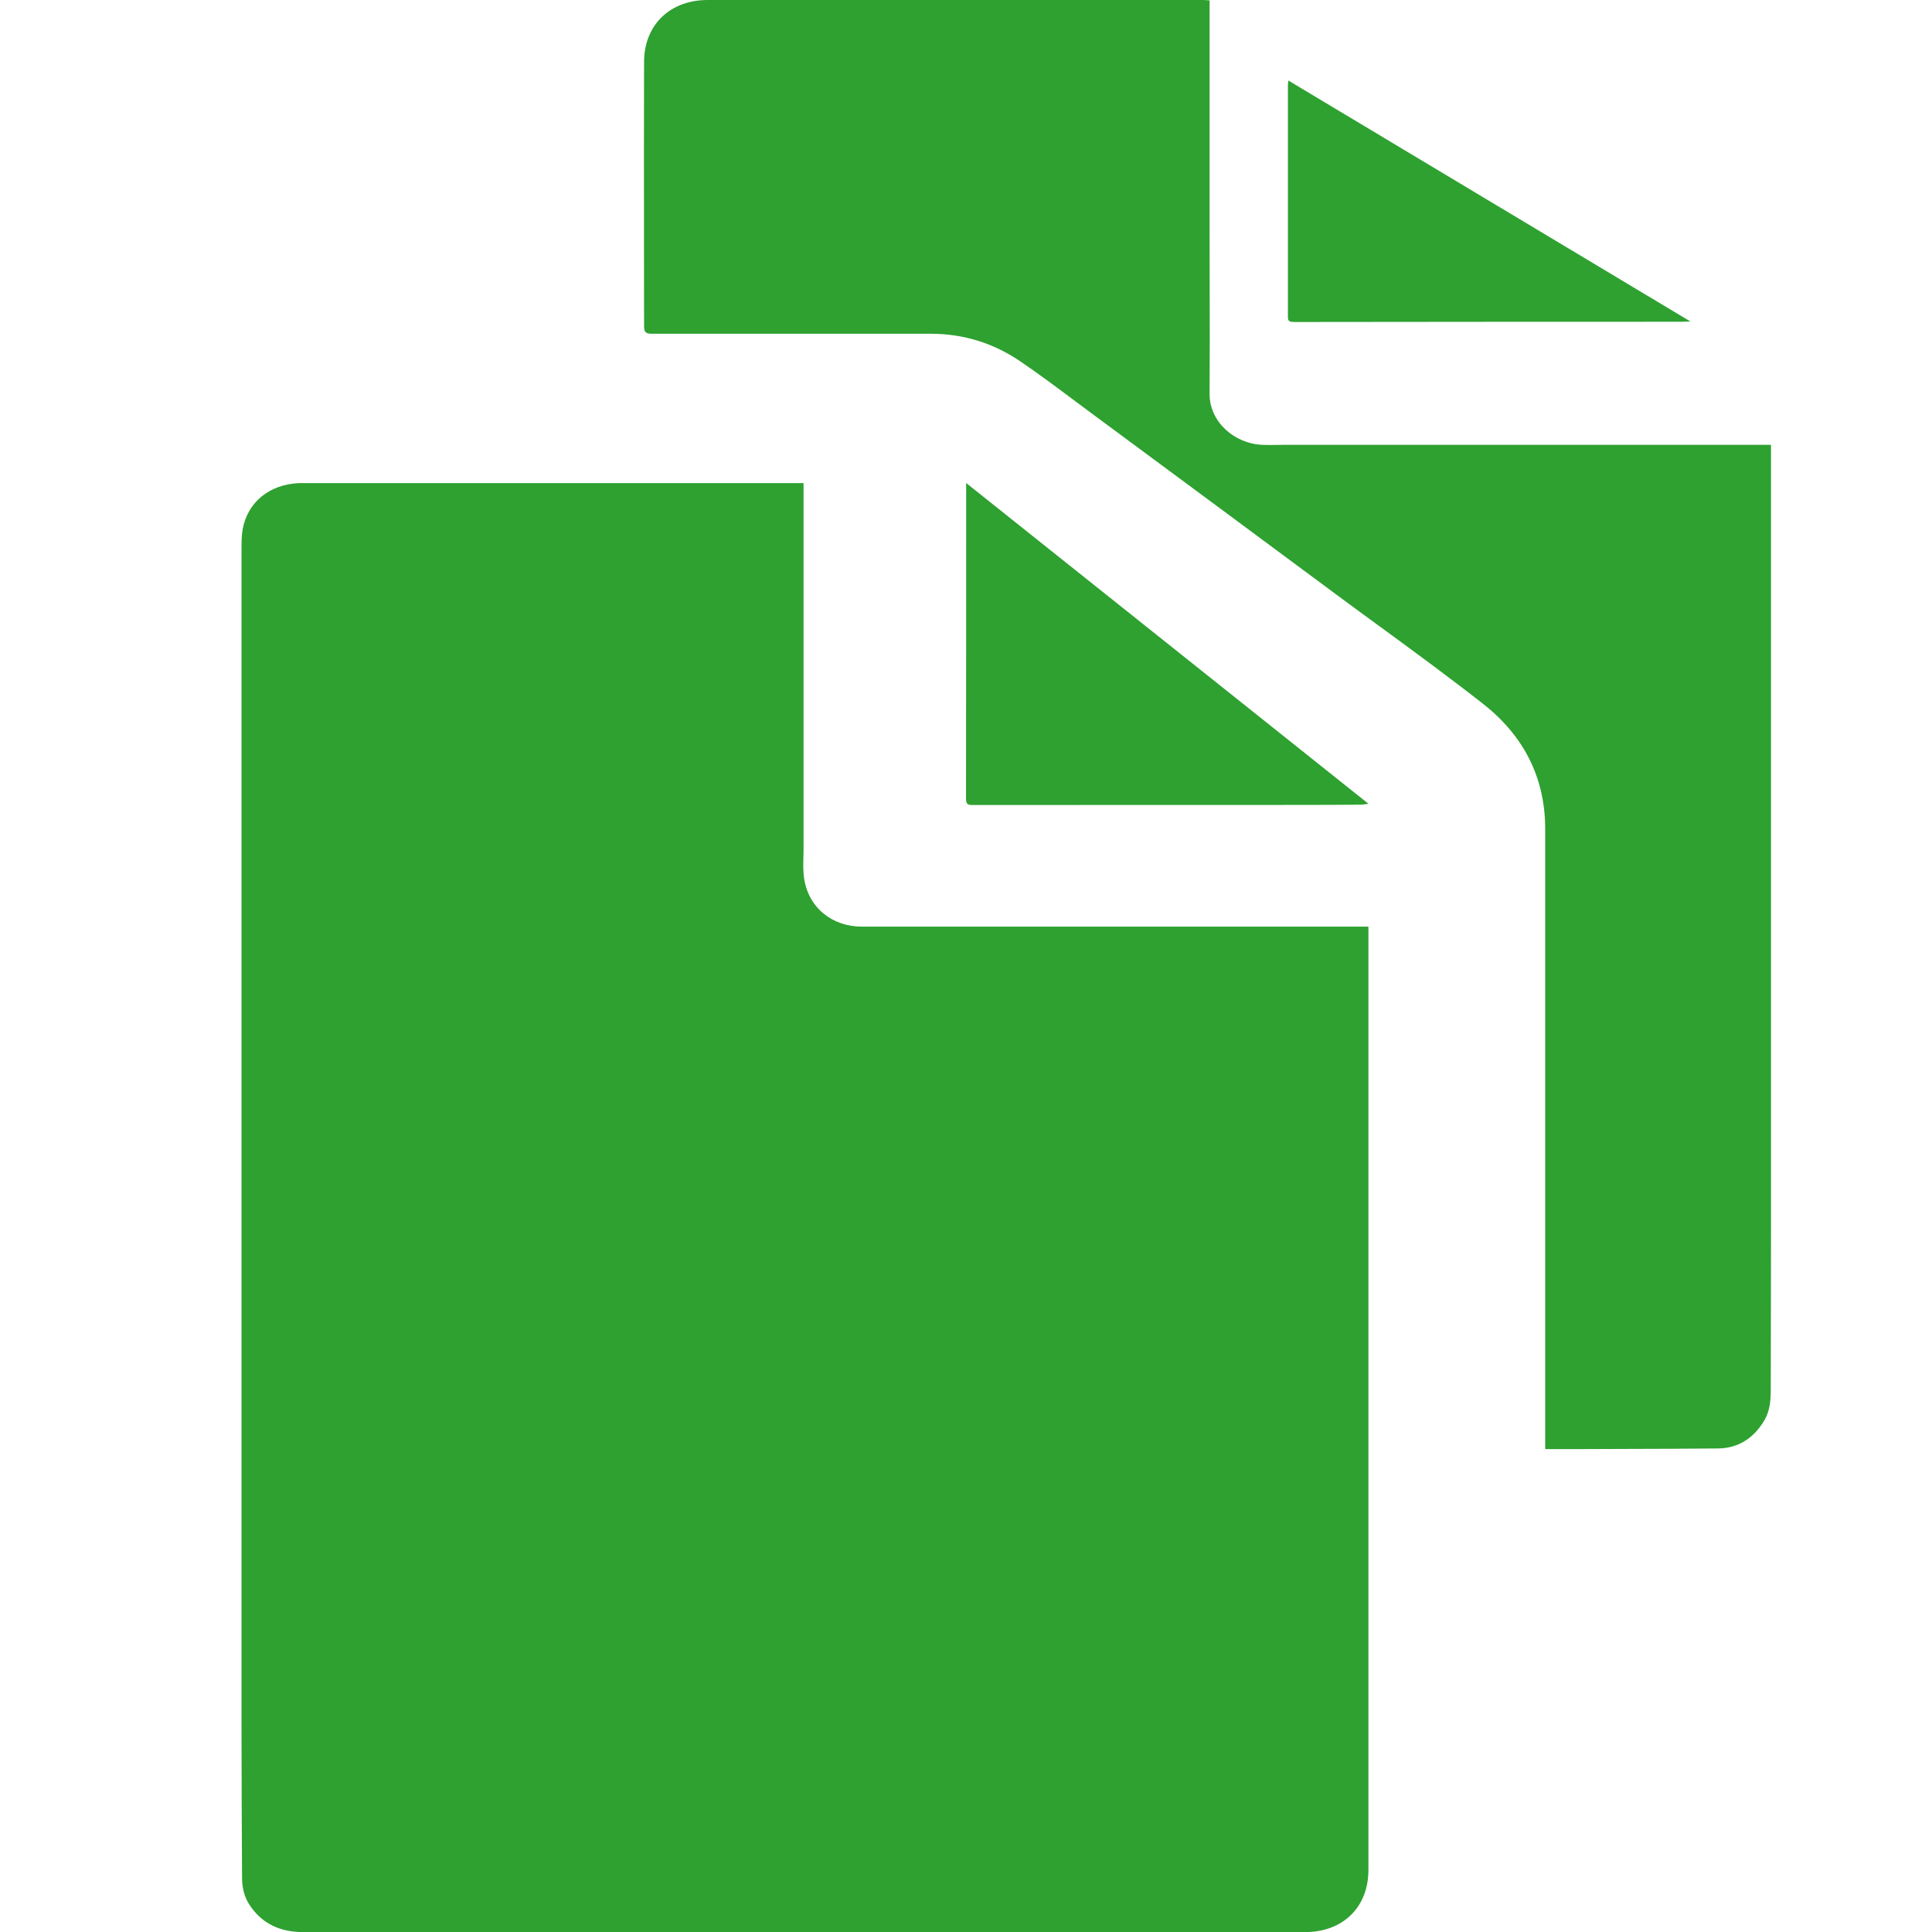 <svg fill="none" height="24" viewBox="0 0 24 24" width="24" xmlns="http://www.w3.org/2000/svg"><path clip-rule="evenodd" d="m15.026 2.859v-2.856l-.004.001c-.012-0-.023-.001-.034-.002-.015-.001-.029-.002-.042-.002h-6.155c-.466 0-.788.307-.79.767-.002.73-.002 1.46-.001 2.19 0.0.365.001.73.001 1.095 0 .073.02.094.096.094h3.466c.404 0 .773.115 1.103.337.232.157.456.325.681.493.089.067.179.134.269.2.998.737 1.993 1.475 2.99 2.214.174.129.349.257.523.384.435.318.87.637 1.294.969.499.392.772.909.772 1.554v7.491.213h.476c.186-.001.371-.001.557-.002.371-.001.744-.002 1.114-.006.257-.002.447-.133.575-.348.067-.113.08-.241.08-.371.001-.662.003-1.326.003-1.988v-9.364-.396h-.112-5.961c-.026 0-.053 0-.08.001-.054.001-.107.001-.161-.001-.347-.011-.662-.284-.66-.633.003-.452.002-.904.001-1.355-.001-.226-.001-.452-.001-.678zm-5.044 3.502v-.361l-.001.001h-.1-6.095-.07c-.371.017-.64.236-.702.576-.014.082-.014.168-.014.252v14.631c0 .622.004 1.244.007 1.867 0 .121.027.238.096.341.156.234.384.333.661.333h12.448c.47 0 .787-.308.787-.772v-11.585-.133h-.076-6.213c-.376.001-.67-.239-.722-.605-.012-.082-.01-.166-.008-.249.001-.032.002-.063.002-.095zm11.016-2.368-4.994-2.993c-.001.015-.003.025-.003.033-.001.007-.002.012-.002.017v2.891c0 .052.024.059.08.059 1.606-.002 3.21-.003 4.816-.003.017 0 .035-.001.058-.002zm-6.776 3.777c-.738-.589-1.477-1.178-2.22-1.77v.277c0 1.214 0 2.43-.002 3.645 0 .07.026.078.081.078 1.341-.001 2.683-.001 4.024-.001.267 0 .533-.001.8-.003.019 0 .037-.003.06-.006.011-.001.022-.003.035-.005-.929-.741-1.853-1.478-2.778-2.215z" fill="#2ea130" fill-rule="evenodd"/></svg>